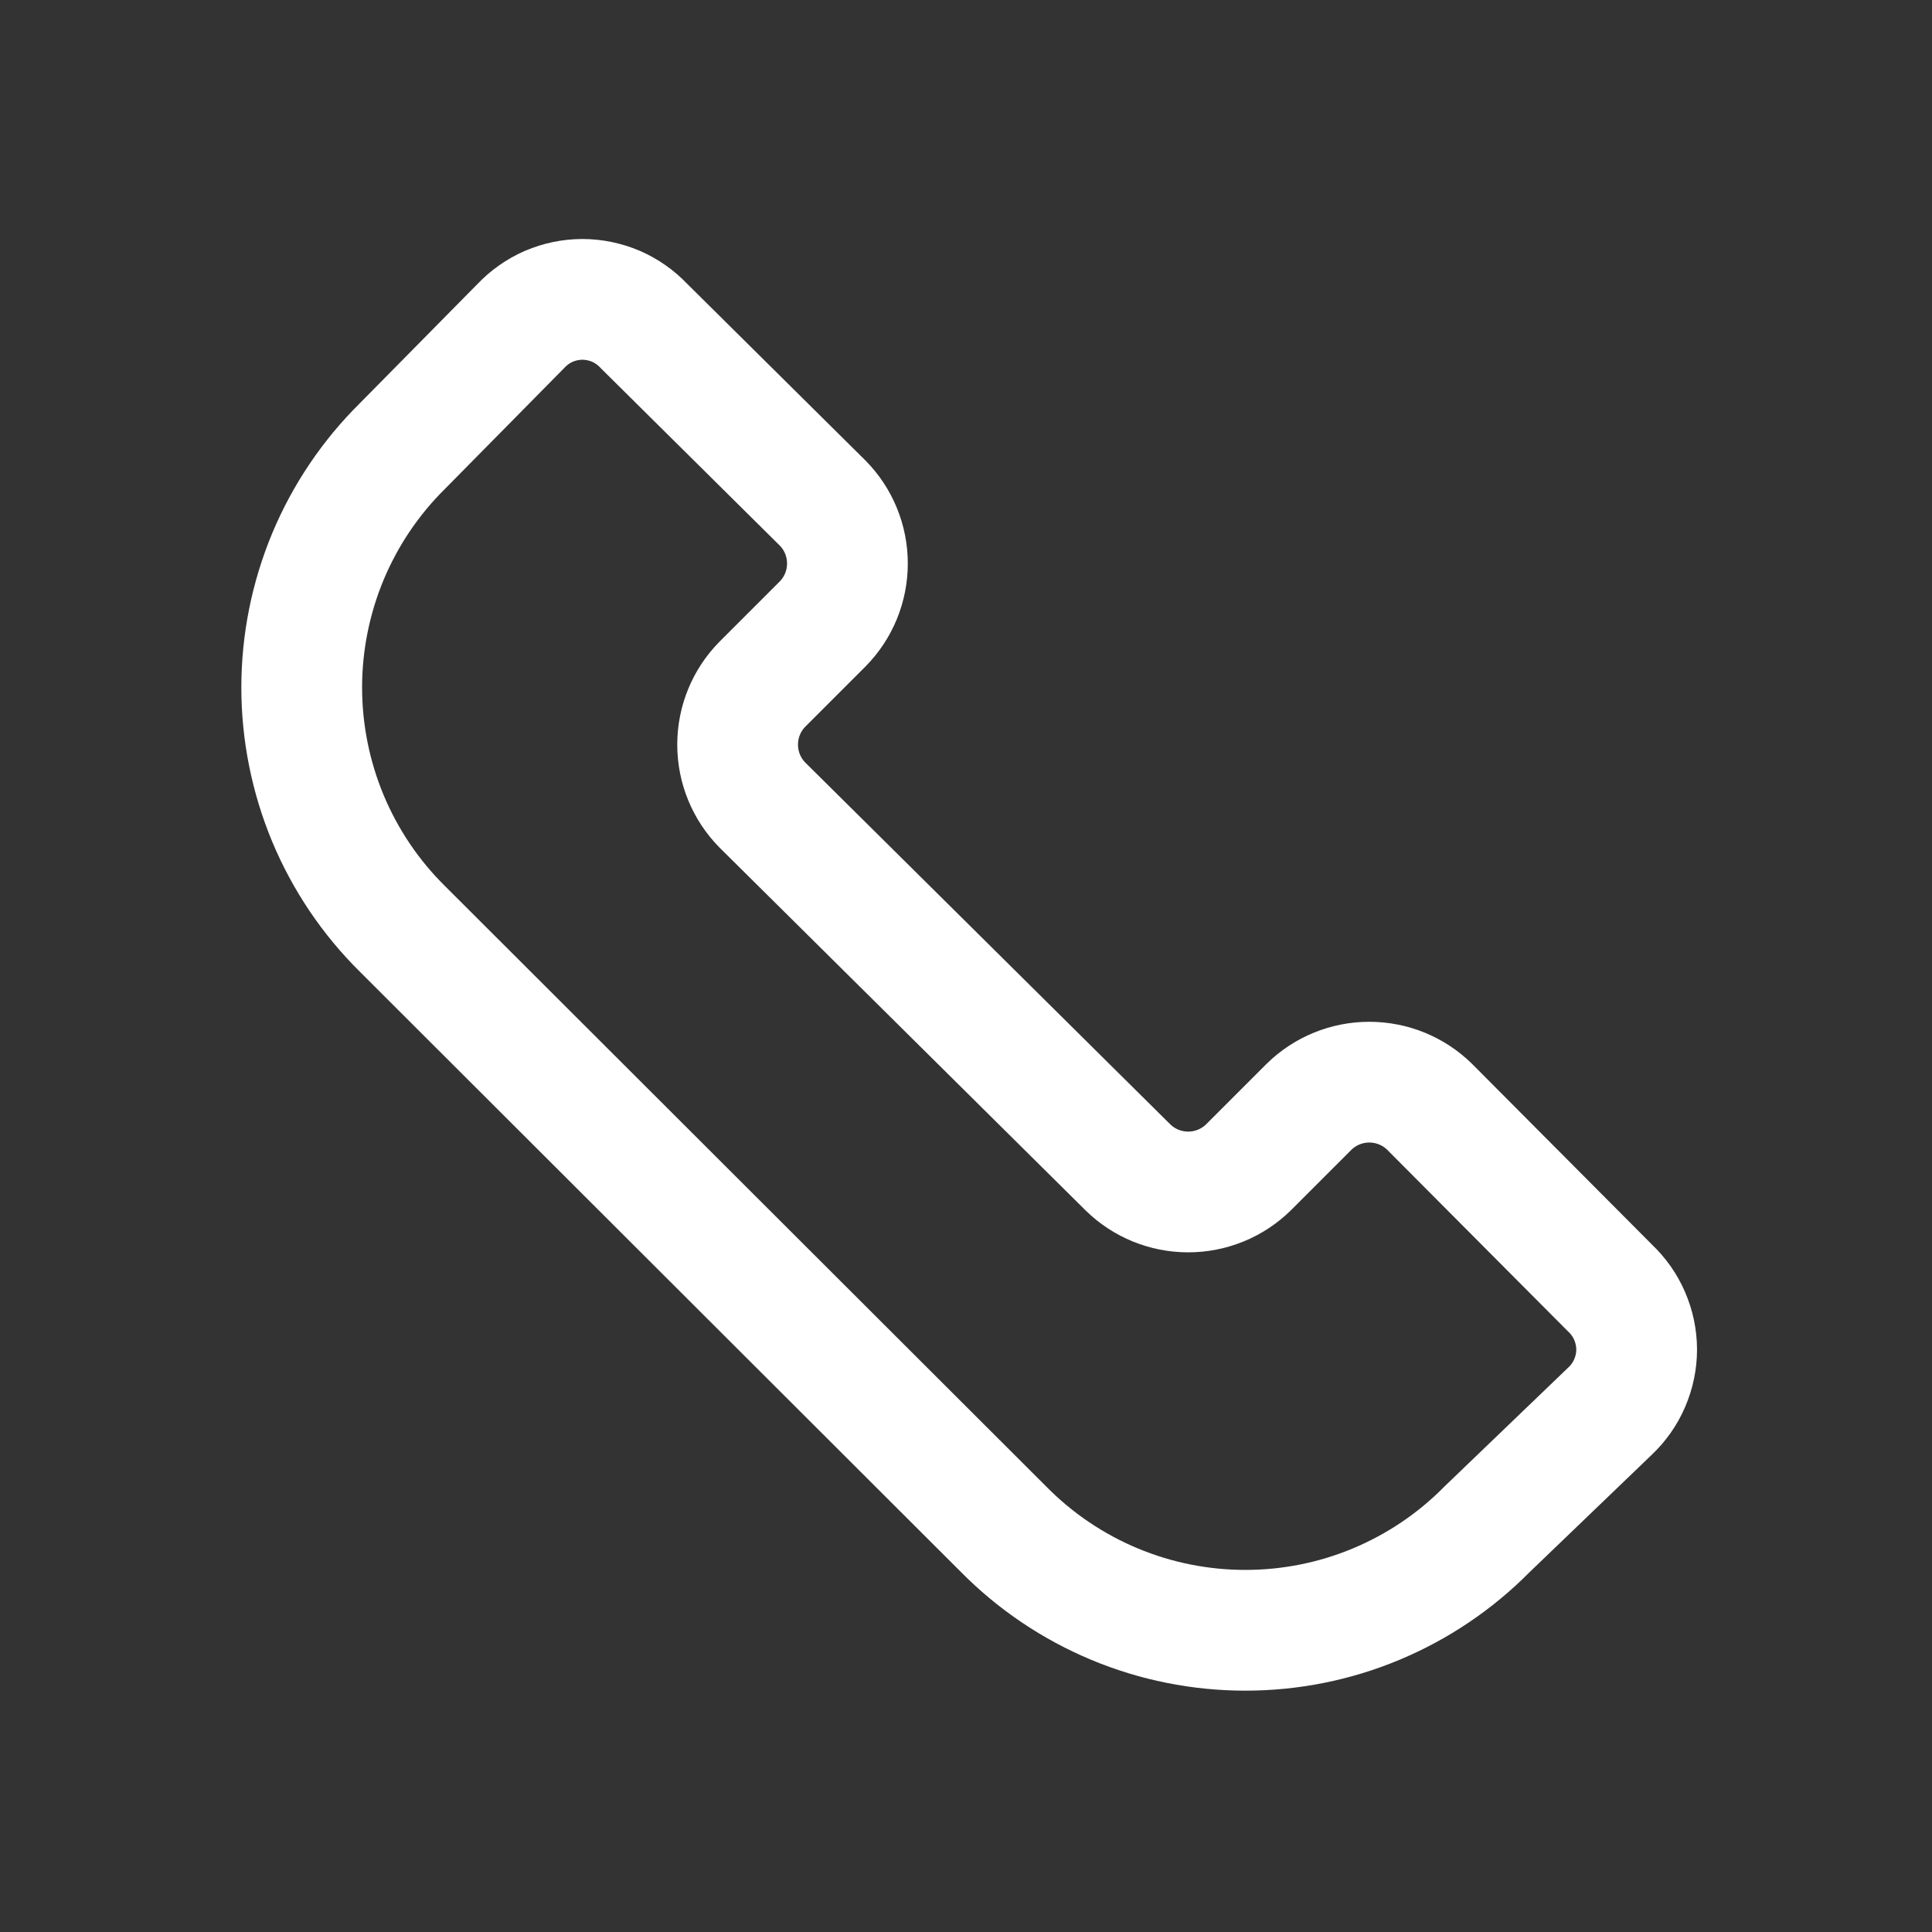 <svg width="24" height="24" viewBox="0 0 24 24" fill="none" xmlns="http://www.w3.org/2000/svg">
<rect x="0" y="0" width="24" height="24" fill="#333333" stroke="none"/>
<path d="M6.47 4.05L5 5.54C4.603 5.932 4.288 6.4 4.073 6.915C3.859 7.43 3.748 7.982 3.748 8.54C3.748 9.098 3.859 9.65 4.073 10.165C4.288 10.68 4.603 11.148 5 11.54L12.47 19C12.862 19.397 13.33 19.712 13.845 19.927C14.36 20.142 14.912 20.252 15.47 20.252C16.028 20.252 16.581 20.142 17.095 19.927C17.61 19.712 18.078 19.397 18.47 19L20 17.53C20.104 17.432 20.188 17.313 20.244 17.182C20.301 17.05 20.331 16.908 20.331 16.765C20.331 16.622 20.301 16.48 20.244 16.348C20.188 16.217 20.104 16.098 20 16L17.76 13.75C17.56 13.553 17.291 13.443 17.01 13.443C16.729 13.443 16.46 13.553 16.26 13.75L15.51 14.5C15.31 14.697 15.041 14.807 14.76 14.807C14.479 14.807 14.21 14.697 14.01 14.5L9.47 10C9.273 9.8 9.163 9.531 9.163 9.25C9.163 8.969 9.273 8.7 9.47 8.5L10.22 7.75C10.417 7.55 10.527 7.281 10.527 7C10.527 6.719 10.417 6.45 10.22 6.25L8 4.05C7.902 3.946 7.783 3.862 7.652 3.805C7.52 3.749 7.378 3.719 7.235 3.719C7.092 3.719 6.95 3.749 6.818 3.805C6.687 3.862 6.568 3.946 6.47 4.05Z" stroke="white" stroke-width="1.5" stroke-linecap="round" stroke-linejoin="round"/>
</svg>
